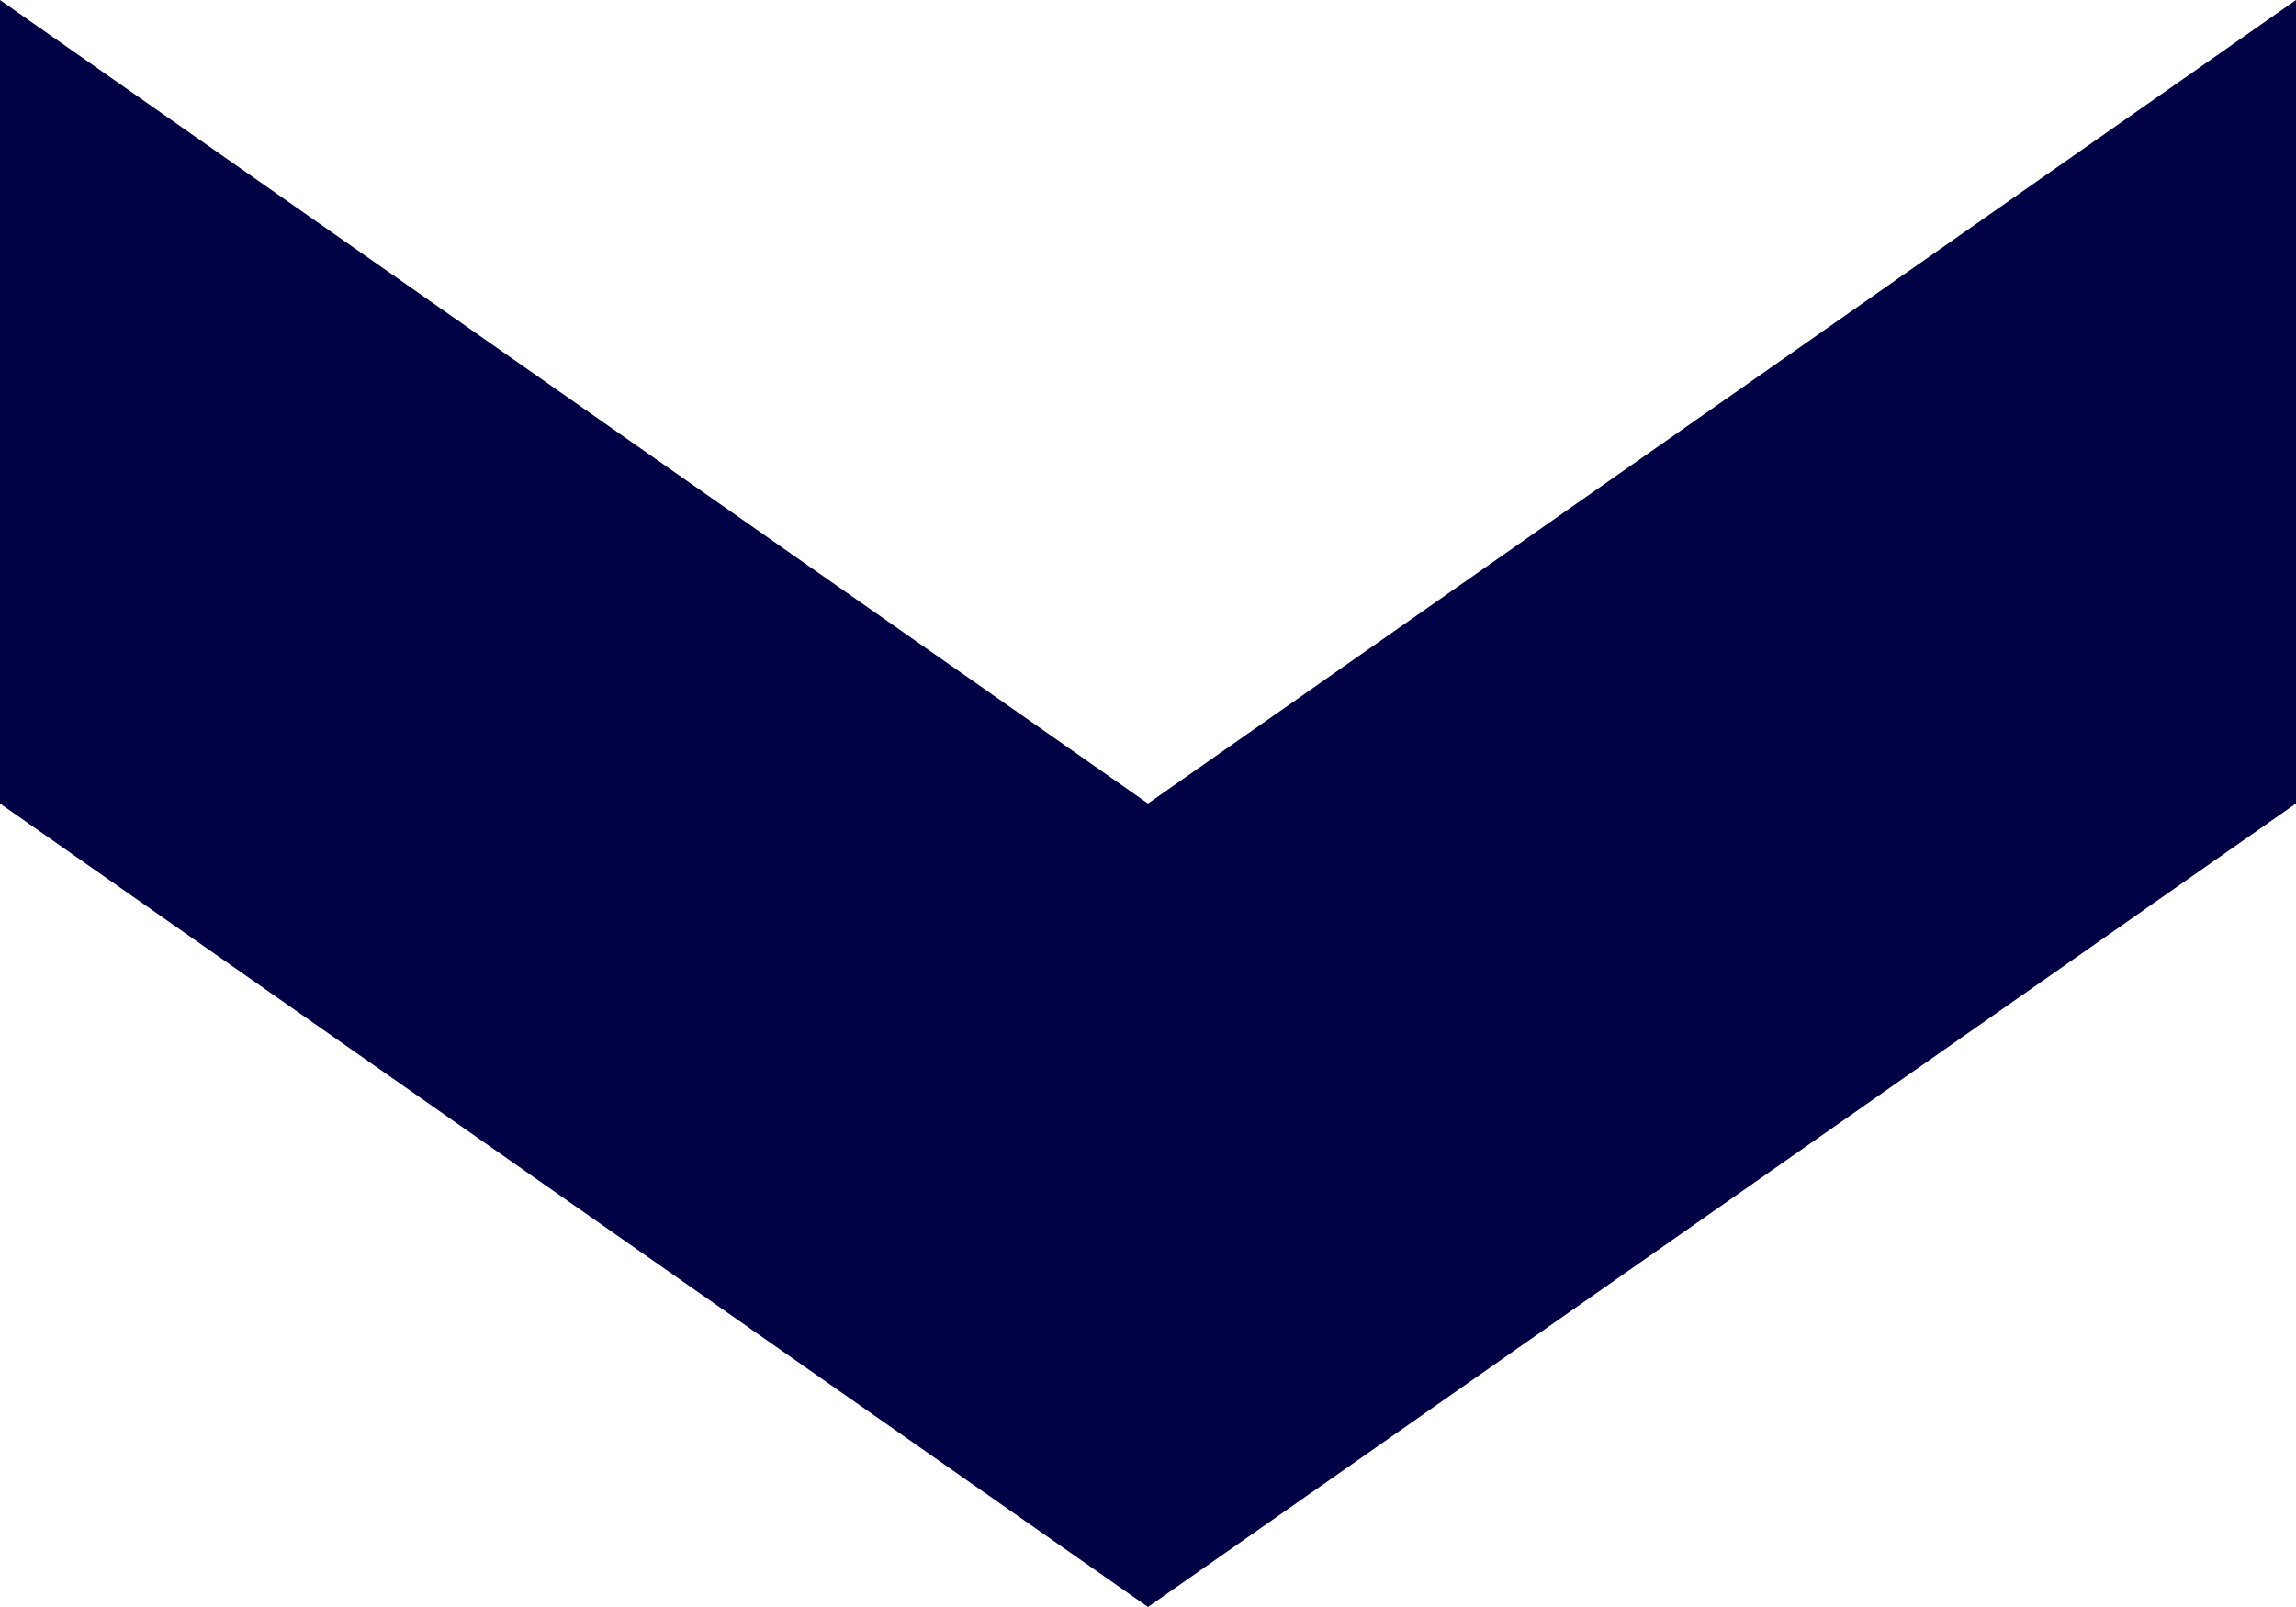 <?xml version="1.0" encoding="UTF-8"?> <svg xmlns="http://www.w3.org/2000/svg" width="550" height="385" viewBox="0 0 550 385" fill="none"><path d="M7.7864e-05 192.5L275 385L550 192.5L550 0L275 192.5L9.46929e-05 -1.75649e-05L7.7864e-05 192.5Z" fill="#000044"></path></svg> 